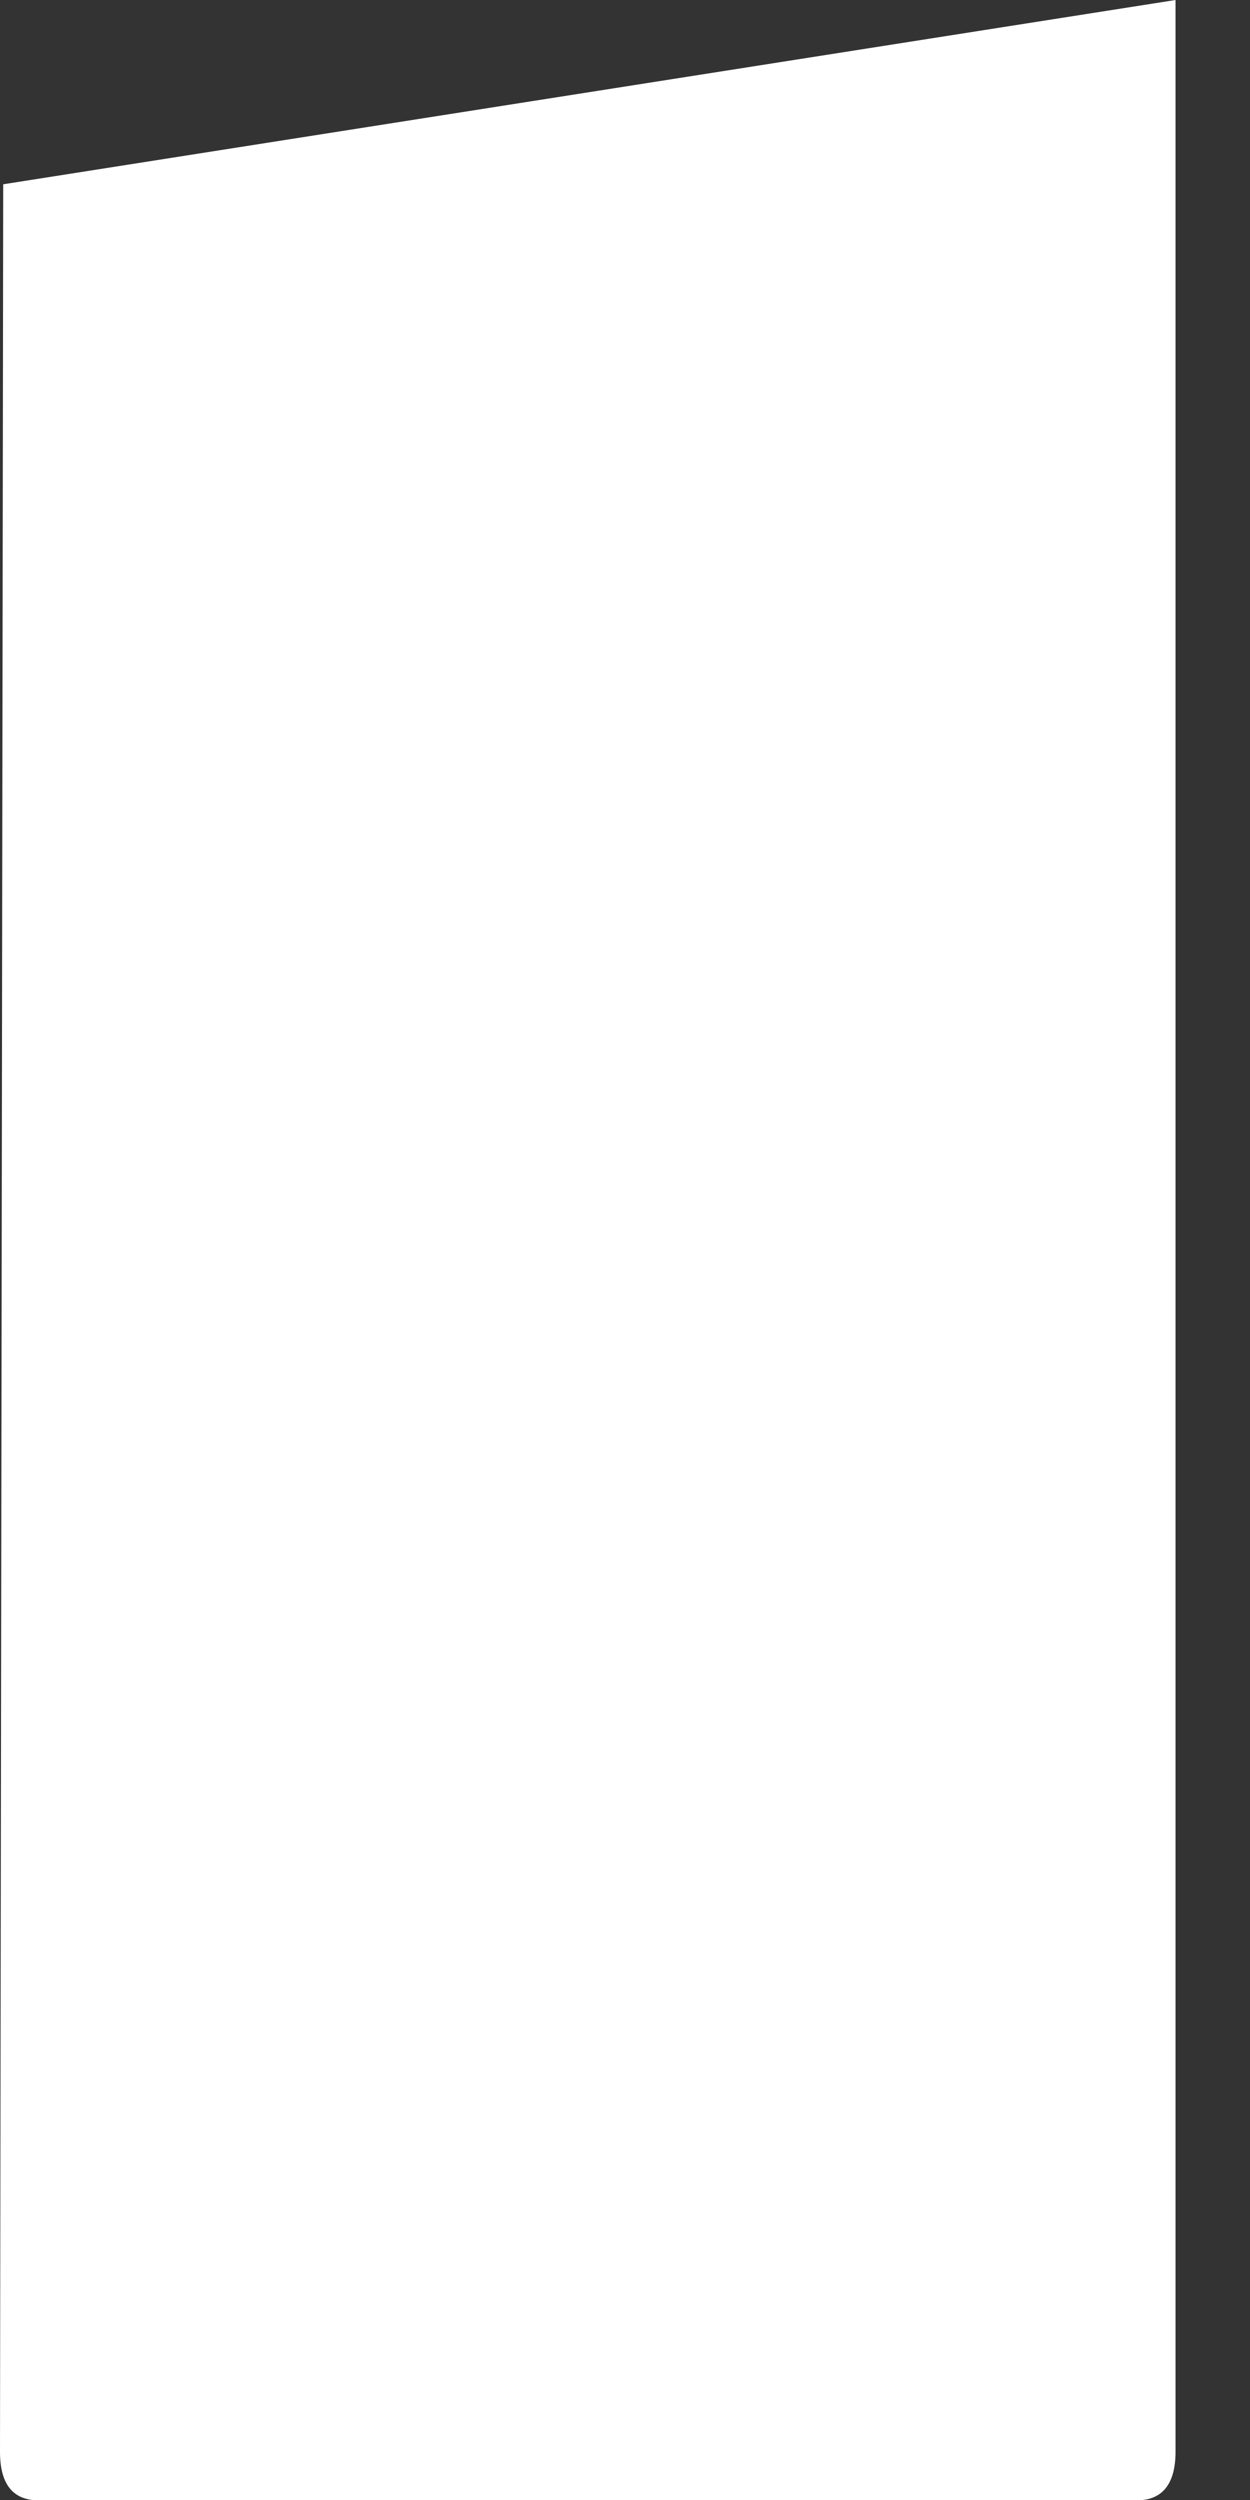 <?xml version="1.0" encoding="utf-8"?>
<svg xmlns="http://www.w3.org/2000/svg" fill="none" height="100%" overflow="visible" preserveAspectRatio="none" style="display: block;" viewBox="0 0 7 14" width="100%">
<rect x="0" y="0" width="7" height="14" fill="#333333" stroke="none"/>
<path d="M0.018 1.035L0 13.729C0 13.912 0.072 14.002 0.218 14.002H6.365C6.508 14.002 6.583 13.912 6.583 13.729V0L0.018 1.032V1.035Z" fill="white" id="Vector"/>
</svg>